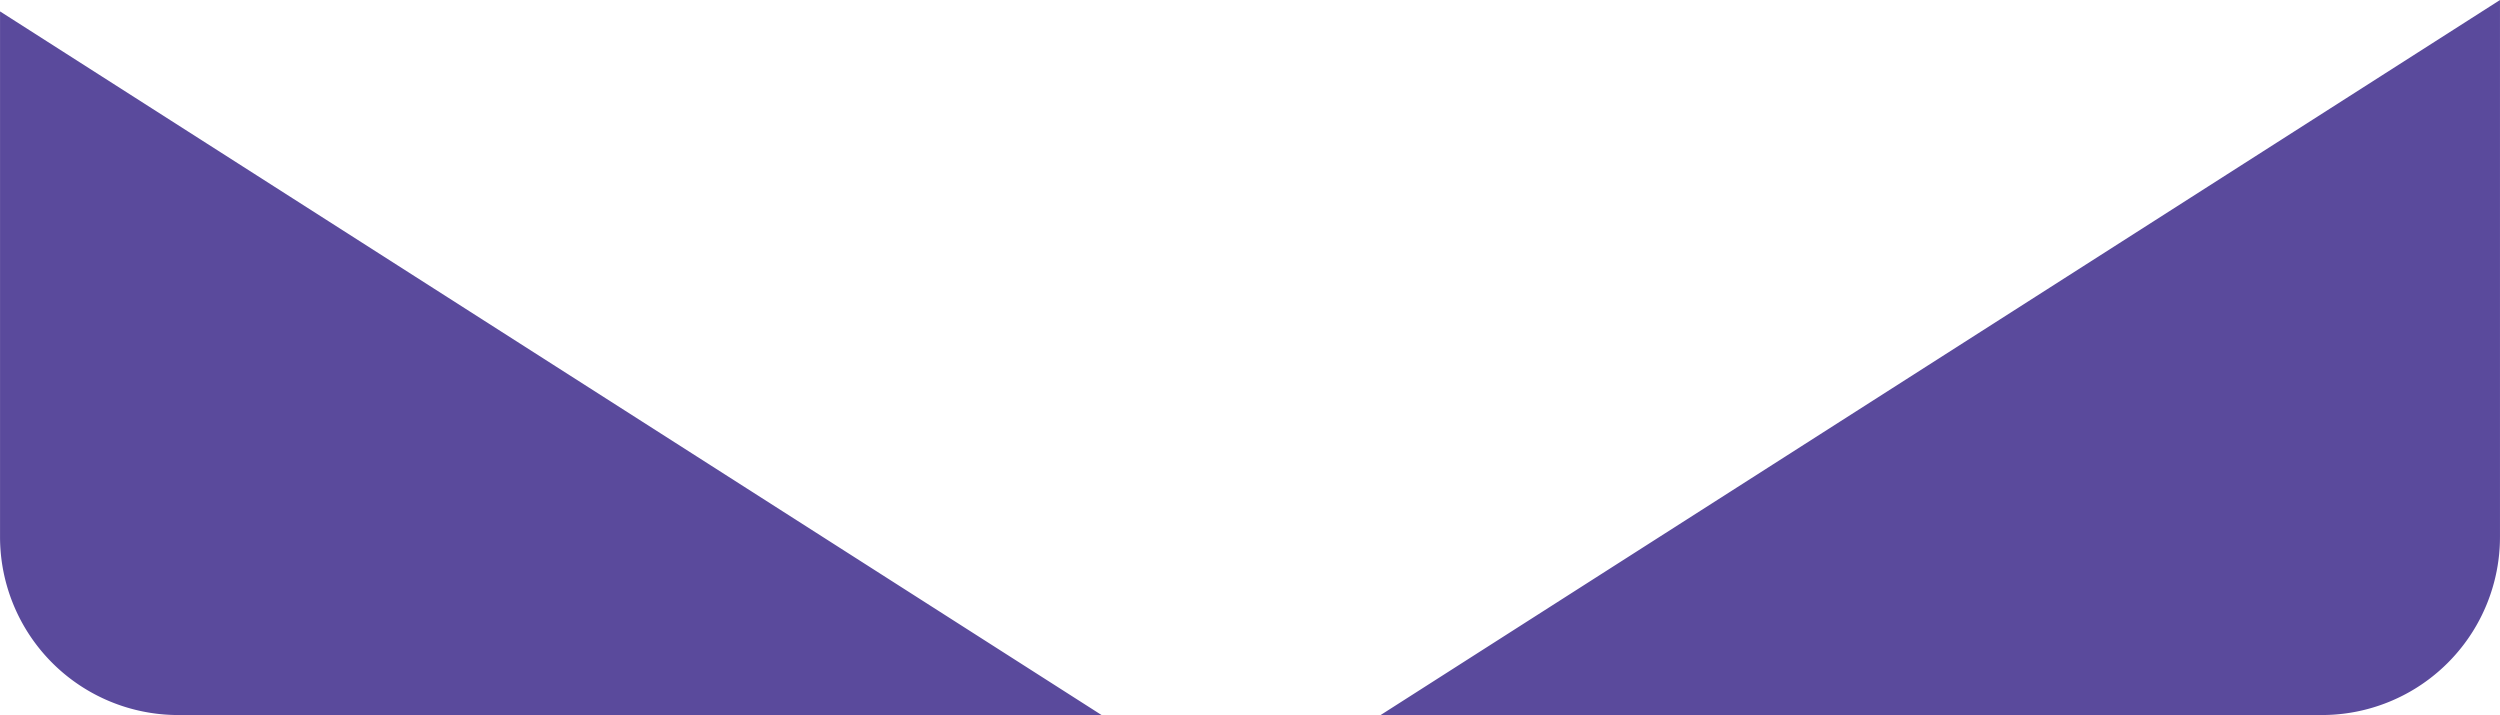 <svg xmlns="http://www.w3.org/2000/svg" width="140.305" height="40.128" viewBox="0 0 140.305 40.128">
  <path id="Clip_mask_or_overlay_in_front_of_card" d="M18628.484-2921l62.82-40.128V-2931a10,10,0,0,1-10,10Zm-67.482,0a10,10,0,0,1-10-10v-29.489l61.822,39.49Z" transform="translate(-18551 2961.129)" fill="#5a4a9c"/>
</svg>
